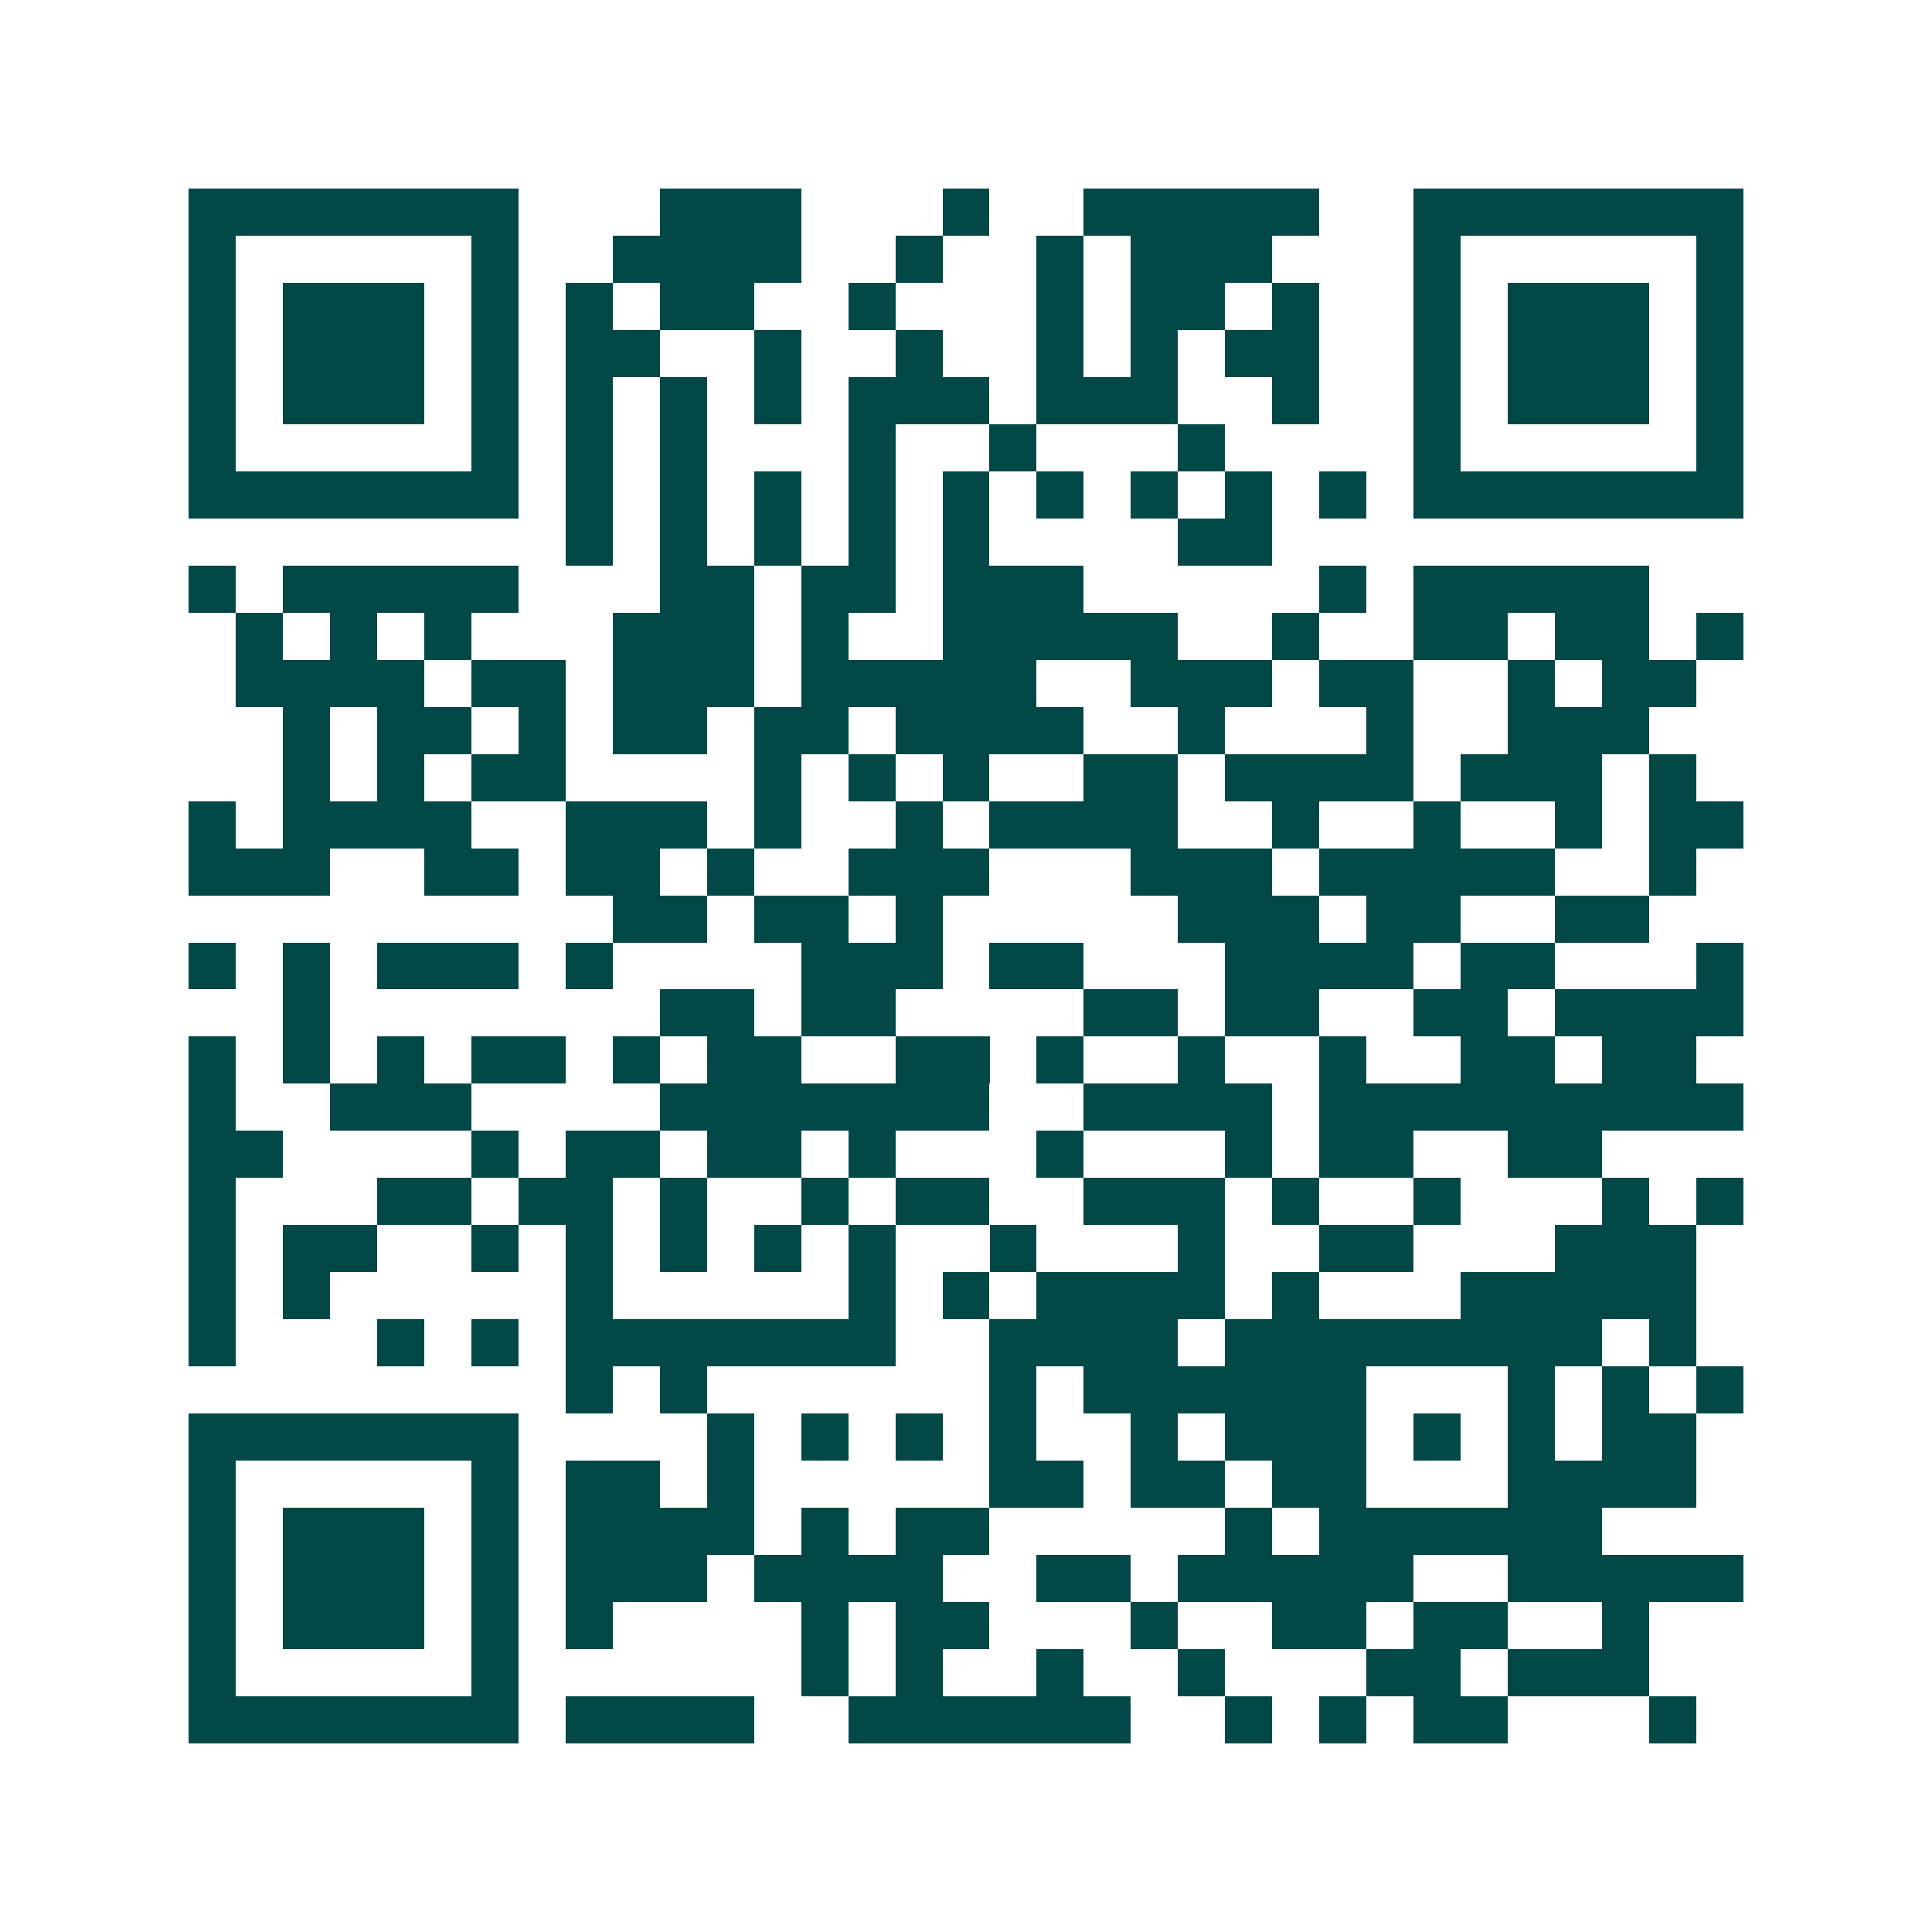 <svg xmlns="http://www.w3.org/2000/svg" width="200" height="200" viewBox="0 0 41 41" shape-rendering="crispEdges"><path fill="#ffffff" d="M0 0h41v41H0z"/><path stroke="#014847" d="M4 4.5h7m3 0h3m3 0h1m2 0h5m2 0h7M4 5.5h1m5 0h1m2 0h4m2 0h1m2 0h1m1 0h3m3 0h1m5 0h1M4 6.5h1m1 0h3m1 0h1m1 0h1m1 0h2m2 0h1m3 0h1m1 0h2m1 0h1m2 0h1m1 0h3m1 0h1M4 7.5h1m1 0h3m1 0h1m1 0h2m2 0h1m2 0h1m2 0h1m1 0h1m1 0h2m2 0h1m1 0h3m1 0h1M4 8.5h1m1 0h3m1 0h1m1 0h1m1 0h1m1 0h1m1 0h3m1 0h3m2 0h1m2 0h1m1 0h3m1 0h1M4 9.5h1m5 0h1m1 0h1m1 0h1m3 0h1m2 0h1m3 0h1m4 0h1m5 0h1M4 10.5h7m1 0h1m1 0h1m1 0h1m1 0h1m1 0h1m1 0h1m1 0h1m1 0h1m1 0h1m1 0h7M12 11.5h1m1 0h1m1 0h1m1 0h1m1 0h1m4 0h2M4 12.5h1m1 0h5m3 0h2m1 0h2m1 0h3m5 0h1m1 0h5M5 13.5h1m1 0h1m1 0h1m3 0h3m1 0h1m2 0h5m2 0h1m2 0h2m1 0h2m1 0h1M5 14.5h4m1 0h2m1 0h3m1 0h5m2 0h3m1 0h2m2 0h1m1 0h2M6 15.5h1m1 0h2m1 0h1m1 0h2m1 0h2m1 0h4m2 0h1m3 0h1m2 0h3M6 16.5h1m1 0h1m1 0h2m4 0h1m1 0h1m1 0h1m2 0h2m1 0h4m1 0h3m1 0h1M4 17.5h1m1 0h4m2 0h3m1 0h1m2 0h1m1 0h4m2 0h1m2 0h1m2 0h1m1 0h2M4 18.5h3m2 0h2m1 0h2m1 0h1m2 0h3m3 0h3m1 0h5m2 0h1M13 19.5h2m1 0h2m1 0h1m5 0h3m1 0h2m2 0h2M4 20.5h1m1 0h1m1 0h3m1 0h1m4 0h3m1 0h2m3 0h4m1 0h2m3 0h1M6 21.5h1m7 0h2m1 0h2m4 0h2m1 0h2m2 0h2m1 0h4M4 22.5h1m1 0h1m1 0h1m1 0h2m1 0h1m1 0h2m2 0h2m1 0h1m2 0h1m2 0h1m2 0h2m1 0h2M4 23.5h1m2 0h3m4 0h7m2 0h4m1 0h9M4 24.5h2m4 0h1m1 0h2m1 0h2m1 0h1m3 0h1m3 0h1m1 0h2m2 0h2M4 25.5h1m3 0h2m1 0h2m1 0h1m2 0h1m1 0h2m2 0h3m1 0h1m2 0h1m3 0h1m1 0h1M4 26.5h1m1 0h2m2 0h1m1 0h1m1 0h1m1 0h1m1 0h1m2 0h1m3 0h1m2 0h2m3 0h3M4 27.5h1m1 0h1m5 0h1m5 0h1m1 0h1m1 0h4m1 0h1m3 0h5M4 28.5h1m3 0h1m1 0h1m1 0h7m2 0h4m1 0h8m1 0h1M12 29.5h1m1 0h1m6 0h1m1 0h6m3 0h1m1 0h1m1 0h1M4 30.5h7m4 0h1m1 0h1m1 0h1m1 0h1m2 0h1m1 0h3m1 0h1m1 0h1m1 0h2M4 31.5h1m5 0h1m1 0h2m1 0h1m5 0h2m1 0h2m1 0h2m3 0h4M4 32.5h1m1 0h3m1 0h1m1 0h4m1 0h1m1 0h2m5 0h1m1 0h6M4 33.5h1m1 0h3m1 0h1m1 0h3m1 0h4m2 0h2m1 0h5m2 0h5M4 34.5h1m1 0h3m1 0h1m1 0h1m4 0h1m1 0h2m3 0h1m2 0h2m1 0h2m2 0h1M4 35.5h1m5 0h1m6 0h1m1 0h1m2 0h1m2 0h1m3 0h2m1 0h3M4 36.5h7m1 0h4m2 0h6m2 0h1m1 0h1m1 0h2m3 0h1"/></svg>
